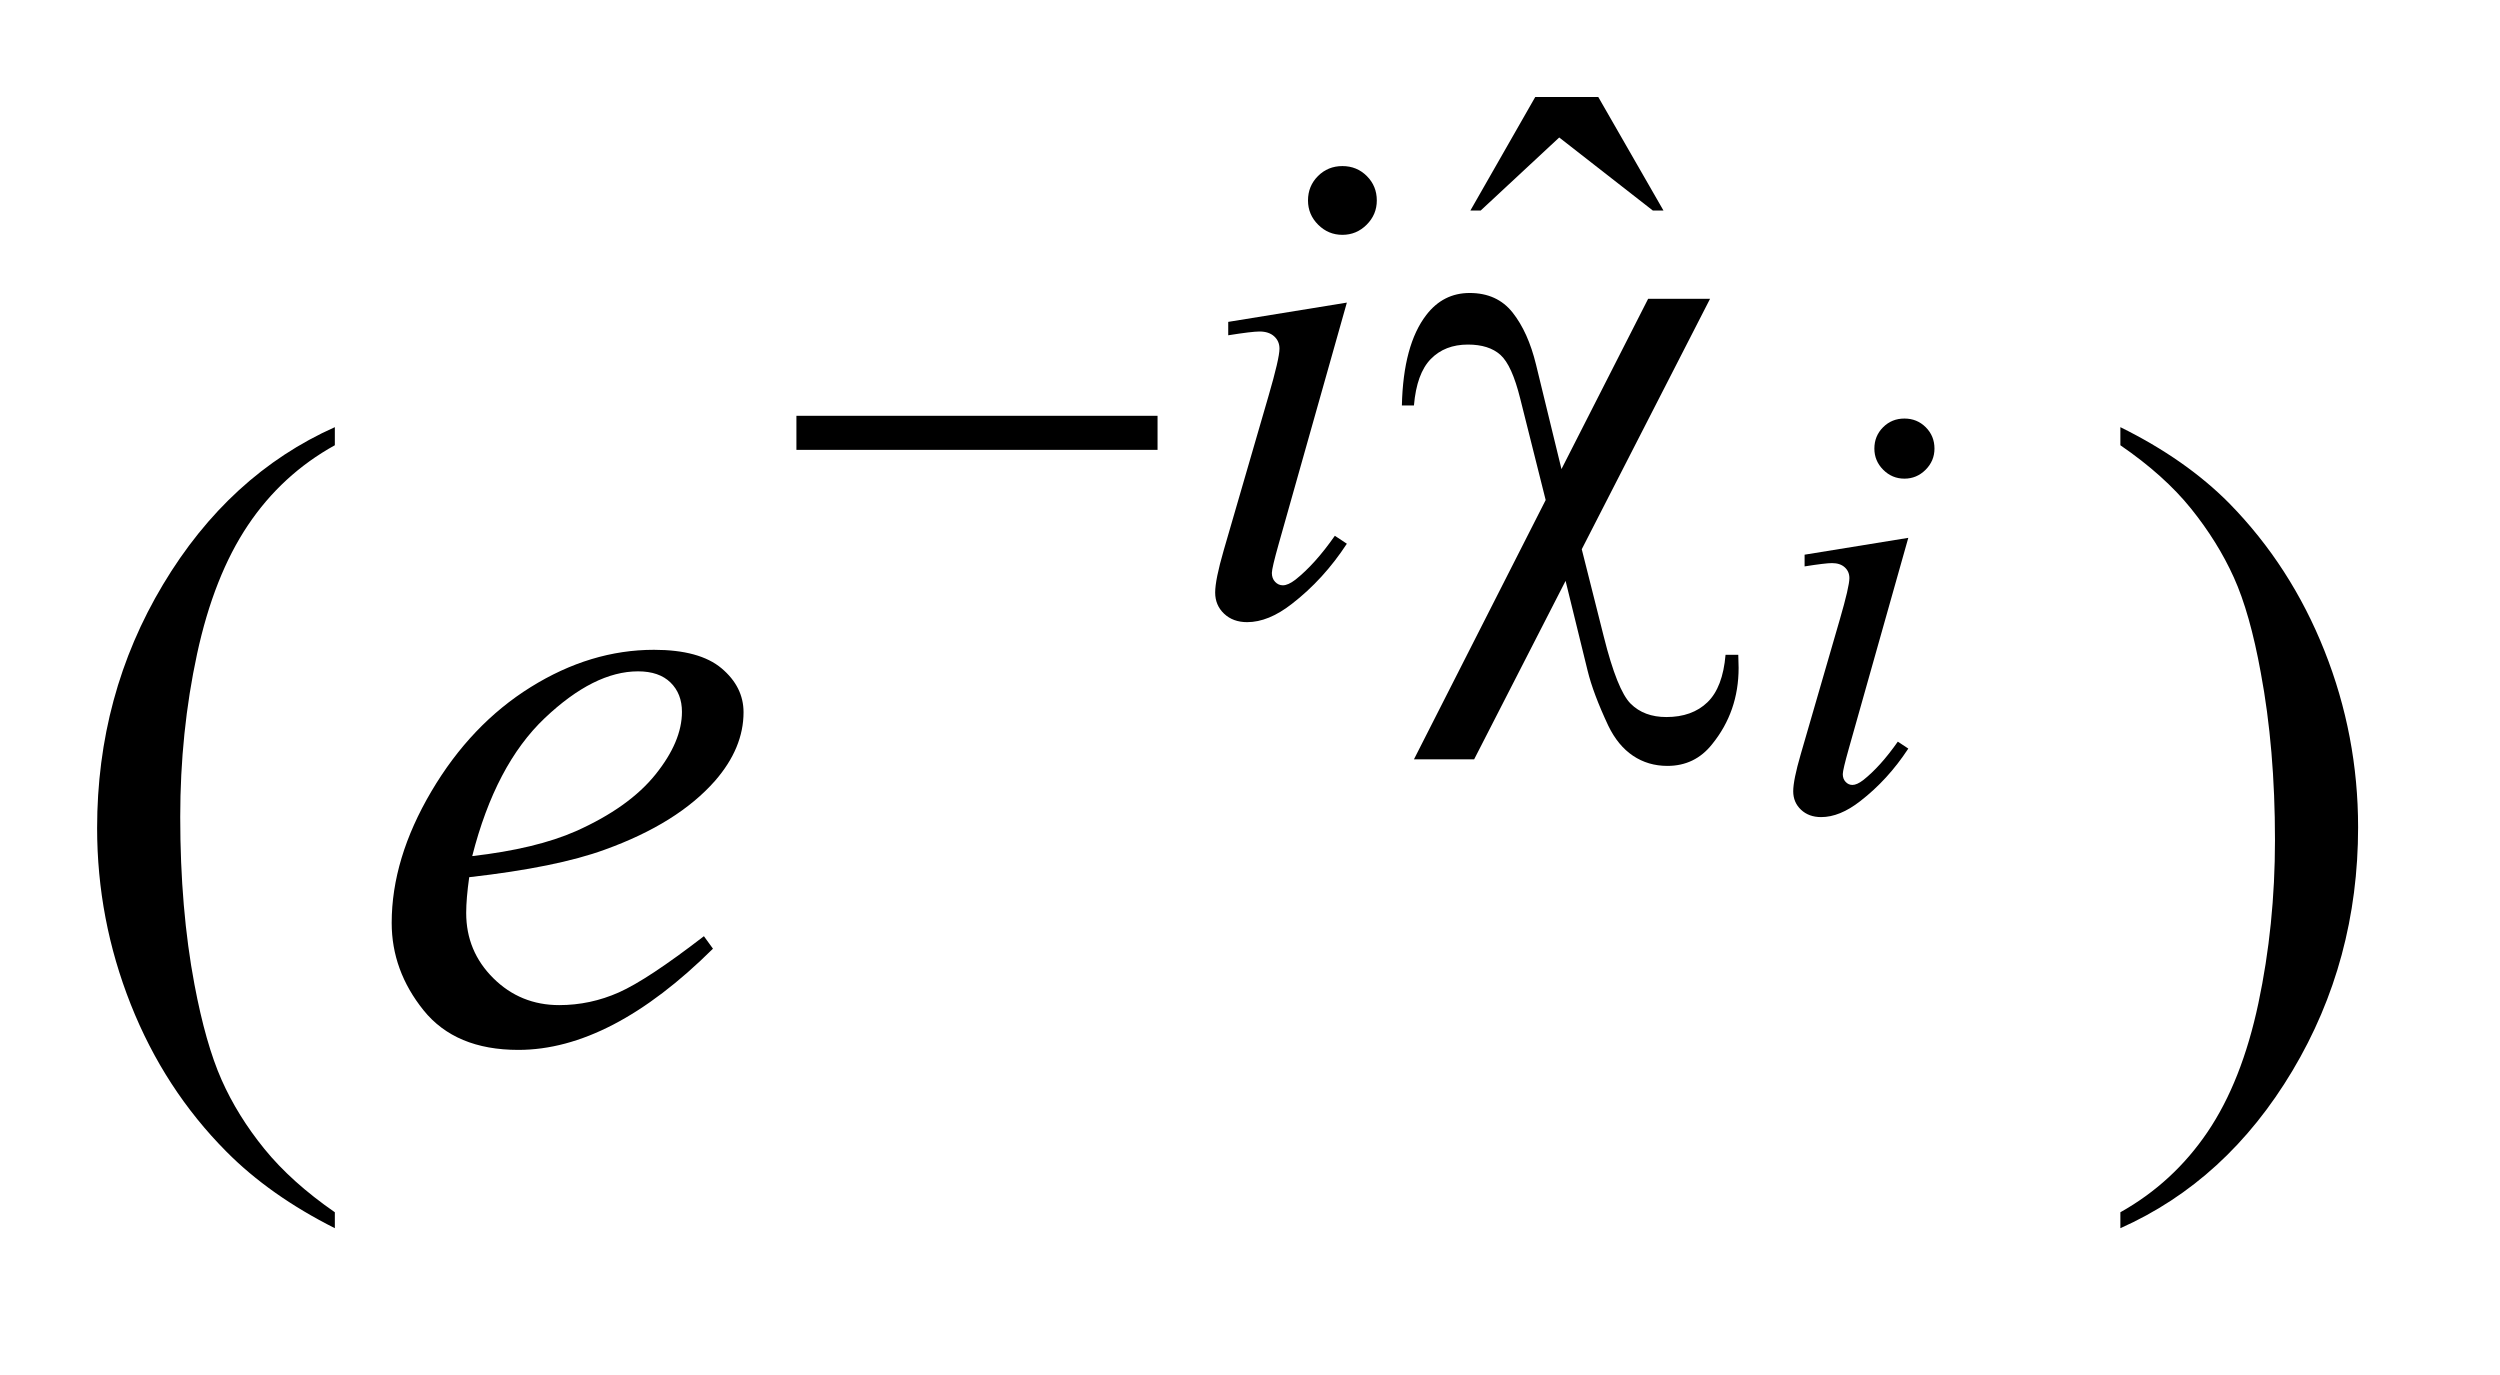 <?xml version="1.0" encoding="UTF-8"?>
<!DOCTYPE svg PUBLIC '-//W3C//DTD SVG 1.0//EN'
          'http://www.w3.org/TR/2001/REC-SVG-20010904/DTD/svg10.dtd'>
<svg stroke-dasharray="none" shape-rendering="auto" xmlns="http://www.w3.org/2000/svg" font-family="'Dialog'" text-rendering="auto" width="40" fill-opacity="1" color-interpolation="auto" color-rendering="auto" preserveAspectRatio="xMidYMid meet" font-size="12px" viewBox="0 0 40 22" fill="black" xmlns:xlink="http://www.w3.org/1999/xlink" stroke="black" image-rendering="auto" stroke-miterlimit="10" stroke-linecap="square" stroke-linejoin="miter" font-style="normal" stroke-width="1" height="22" stroke-dashoffset="0" font-weight="normal" stroke-opacity="1"
><!--Generated by the Batik Graphics2D SVG Generator--><defs id="genericDefs"
  /><g
  ><defs id="defs1"
    ><clipPath clipPathUnits="userSpaceOnUse" id="clipPath1"
      ><path d="M1.091 1.385 L26.199 1.385 L26.199 14.902 L1.091 14.902 L1.091 1.385 Z"
      /></clipPath
      ><clipPath clipPathUnits="userSpaceOnUse" id="clipPath2"
      ><path d="M34.864 44.402 L34.864 477.645 L837.043 477.645 L837.043 44.402 Z"
      /></clipPath
    ></defs
    ><g transform="scale(1.576,1.576) translate(-1.091,-1.385) matrix(0.031,0,0,0.031,0,0)"
    ><path d="M537.969 76.453 L558.625 76.453 L579.969 113.625 L576.484 113.625 L545.828 89.703 L520.109 113.625 L516.734 113.625 L537.969 76.453 Z" stroke="none" clip-path="url(#clipPath2)"
    /></g
    ><g transform="matrix(0.049,0,0,0.049,-1.72,-2.183)"
    ><path d="M144.438 440.391 L144.438 445.594 Q123.203 434.906 109 420.562 Q88.75 400.172 77.781 372.469 Q66.812 344.766 66.812 314.953 Q66.812 271.359 88.328 235.43 Q109.844 199.5 144.438 184.031 L144.438 189.938 Q127.141 199.5 116.031 216.094 Q104.922 232.688 99.438 258.141 Q93.953 283.594 93.953 311.297 Q93.953 341.391 98.594 366 Q102.25 385.406 107.453 397.148 Q112.656 408.891 121.445 419.719 Q130.234 430.547 144.438 440.391 ZM727.469 189.938 L727.469 184.031 Q748.844 194.578 763.047 208.922 Q783.156 229.453 794.125 257.086 Q805.094 284.719 805.094 314.672 Q805.094 358.266 783.648 394.195 Q762.203 430.125 727.469 445.594 L727.469 440.391 Q744.766 430.688 755.945 414.164 Q767.125 397.641 772.539 372.117 Q777.953 346.594 777.953 318.891 Q777.953 288.938 773.312 264.188 Q769.797 244.781 764.523 233.109 Q759.25 221.438 750.531 210.609 Q741.812 199.781 727.469 189.938 Z" stroke="none" clip-path="url(#clipPath2)"
    /></g
    ><g transform="matrix(0.049,0,0,0.049,-1.72,-2.183)"
    ><path d="M656.953 181.219 Q661.078 181.219 663.922 184.062 Q666.766 186.906 666.766 191.031 Q666.766 195.047 663.867 197.945 Q660.969 200.844 656.953 200.844 Q652.922 200.844 650.031 197.945 Q647.141 195.047 647.141 191.031 Q647.141 186.906 649.984 184.062 Q652.828 181.219 656.953 181.219 ZM658.219 220.172 L638.797 288.984 Q636.828 295.953 636.828 297.328 Q636.828 298.891 637.766 299.875 Q638.703 300.859 639.969 300.859 Q641.438 300.859 643.5 299.281 Q649.094 294.859 654.797 286.719 L658.219 288.984 Q651.547 299.188 642.516 306.156 Q635.844 311.359 629.766 311.359 Q625.734 311.359 623.188 308.953 Q620.641 306.547 620.641 302.922 Q620.641 299.281 623.094 290.844 L635.844 246.875 Q638.984 236.078 638.984 233.328 Q638.984 231.172 637.469 229.797 Q635.953 228.422 633.297 228.422 Q631.141 228.422 624.359 229.5 L624.359 225.672 L658.219 220.172 Z" stroke="none" clip-path="url(#clipPath2)"
    /></g
    ><g transform="matrix(0.049,0,0,0.049,-1.72,-2.183)"
    ><path d="M473.438 98.781 Q478.156 98.781 481.414 102.039 Q484.672 105.297 484.672 110.016 Q484.672 114.609 481.359 117.922 Q478.047 121.234 473.438 121.234 Q468.828 121.234 465.516 117.922 Q462.203 114.609 462.203 110.016 Q462.203 105.297 465.461 102.039 Q468.719 98.781 473.438 98.781 ZM474.891 143.359 L452.656 222.094 Q450.406 230.062 450.406 231.641 Q450.406 233.438 451.477 234.555 Q452.547 235.672 454 235.672 Q455.688 235.672 458.047 233.875 Q464.453 228.828 470.969 219.5 L474.891 222.094 Q467.266 233.766 456.922 241.75 Q449.297 247.703 442.328 247.703 Q437.719 247.703 434.805 244.945 Q431.891 242.188 431.891 238.031 Q431.891 233.875 434.688 224.219 L449.297 173.906 Q452.891 161.562 452.891 158.406 Q452.891 155.938 451.148 154.367 Q449.406 152.797 446.375 152.797 Q443.906 152.797 436.156 154.031 L436.156 149.656 L474.891 143.359 Z" stroke="none" clip-path="url(#clipPath2)"
    /></g
    ><g transform="matrix(0.049,0,0,0.049,-1.72,-2.183)"
    ><path d="M188.312 330.984 Q187.328 338.016 187.328 342.656 Q187.328 355.172 196.188 363.961 Q205.047 372.75 217.703 372.75 Q227.828 372.75 237.18 368.602 Q246.531 364.453 264.953 350.25 L267.906 354.328 Q234.578 387.375 204.344 387.375 Q183.812 387.375 173.406 374.438 Q163 361.5 163 345.891 Q163 324.938 175.938 303 Q188.875 281.062 208.422 268.898 Q227.969 256.734 248.641 256.734 Q263.547 256.734 270.719 262.781 Q277.891 268.828 277.891 277.125 Q277.891 288.797 268.609 299.484 Q256.375 313.406 232.609 321.984 Q216.859 327.75 188.312 330.984 ZM189.297 324.094 Q210.109 321.703 223.188 315.938 Q240.484 308.203 249.133 297.445 Q257.781 286.688 257.781 276.984 Q257.781 271.078 254.055 267.422 Q250.328 263.766 243.438 263.766 Q229.094 263.766 212.992 279.023 Q196.891 294.281 189.297 324.094 Z" stroke="none" clip-path="url(#clipPath2)"
    /></g
    ><g transform="matrix(0.049,0,0,0.049,-1.72,-2.183)"
    ><path d="M295.156 180.312 L413.078 180.312 L413.078 191.438 L295.156 191.438 L295.156 180.312 ZM593.484 142.125 L551.594 223.891 L558.781 252.406 Q563.172 269.938 567.547 274.312 Q571.922 278.688 579.219 278.688 Q587.641 278.688 592.641 273.859 Q597.641 269.031 598.547 258.359 L602.703 258.359 Q602.812 261.172 602.812 262.625 Q602.812 276.891 594.156 287.562 Q588.547 294.641 579.562 294.641 Q573.266 294.641 568.328 291.328 Q563.391 288.016 560.25 281.5 Q555.297 270.938 553.5 263.531 L546.312 234.219 L516.453 292.5 L496.797 292.5 L539.812 207.828 L531.5 174.703 Q528.797 163.797 525.039 160.43 Q521.281 157.062 514.422 157.062 Q506.906 157.062 502.297 161.781 Q497.688 166.5 496.797 176.938 L492.859 176.938 Q493.312 157.172 500.828 147.406 Q506.344 140.219 514.984 140.219 Q523.969 140.219 529.023 146.617 Q534.078 153.016 536.656 163.578 L544.969 197.719 L573.266 142.125 L593.484 142.125 Z" stroke="none" clip-path="url(#clipPath2)"
    /></g
  ></g
></svg
>
